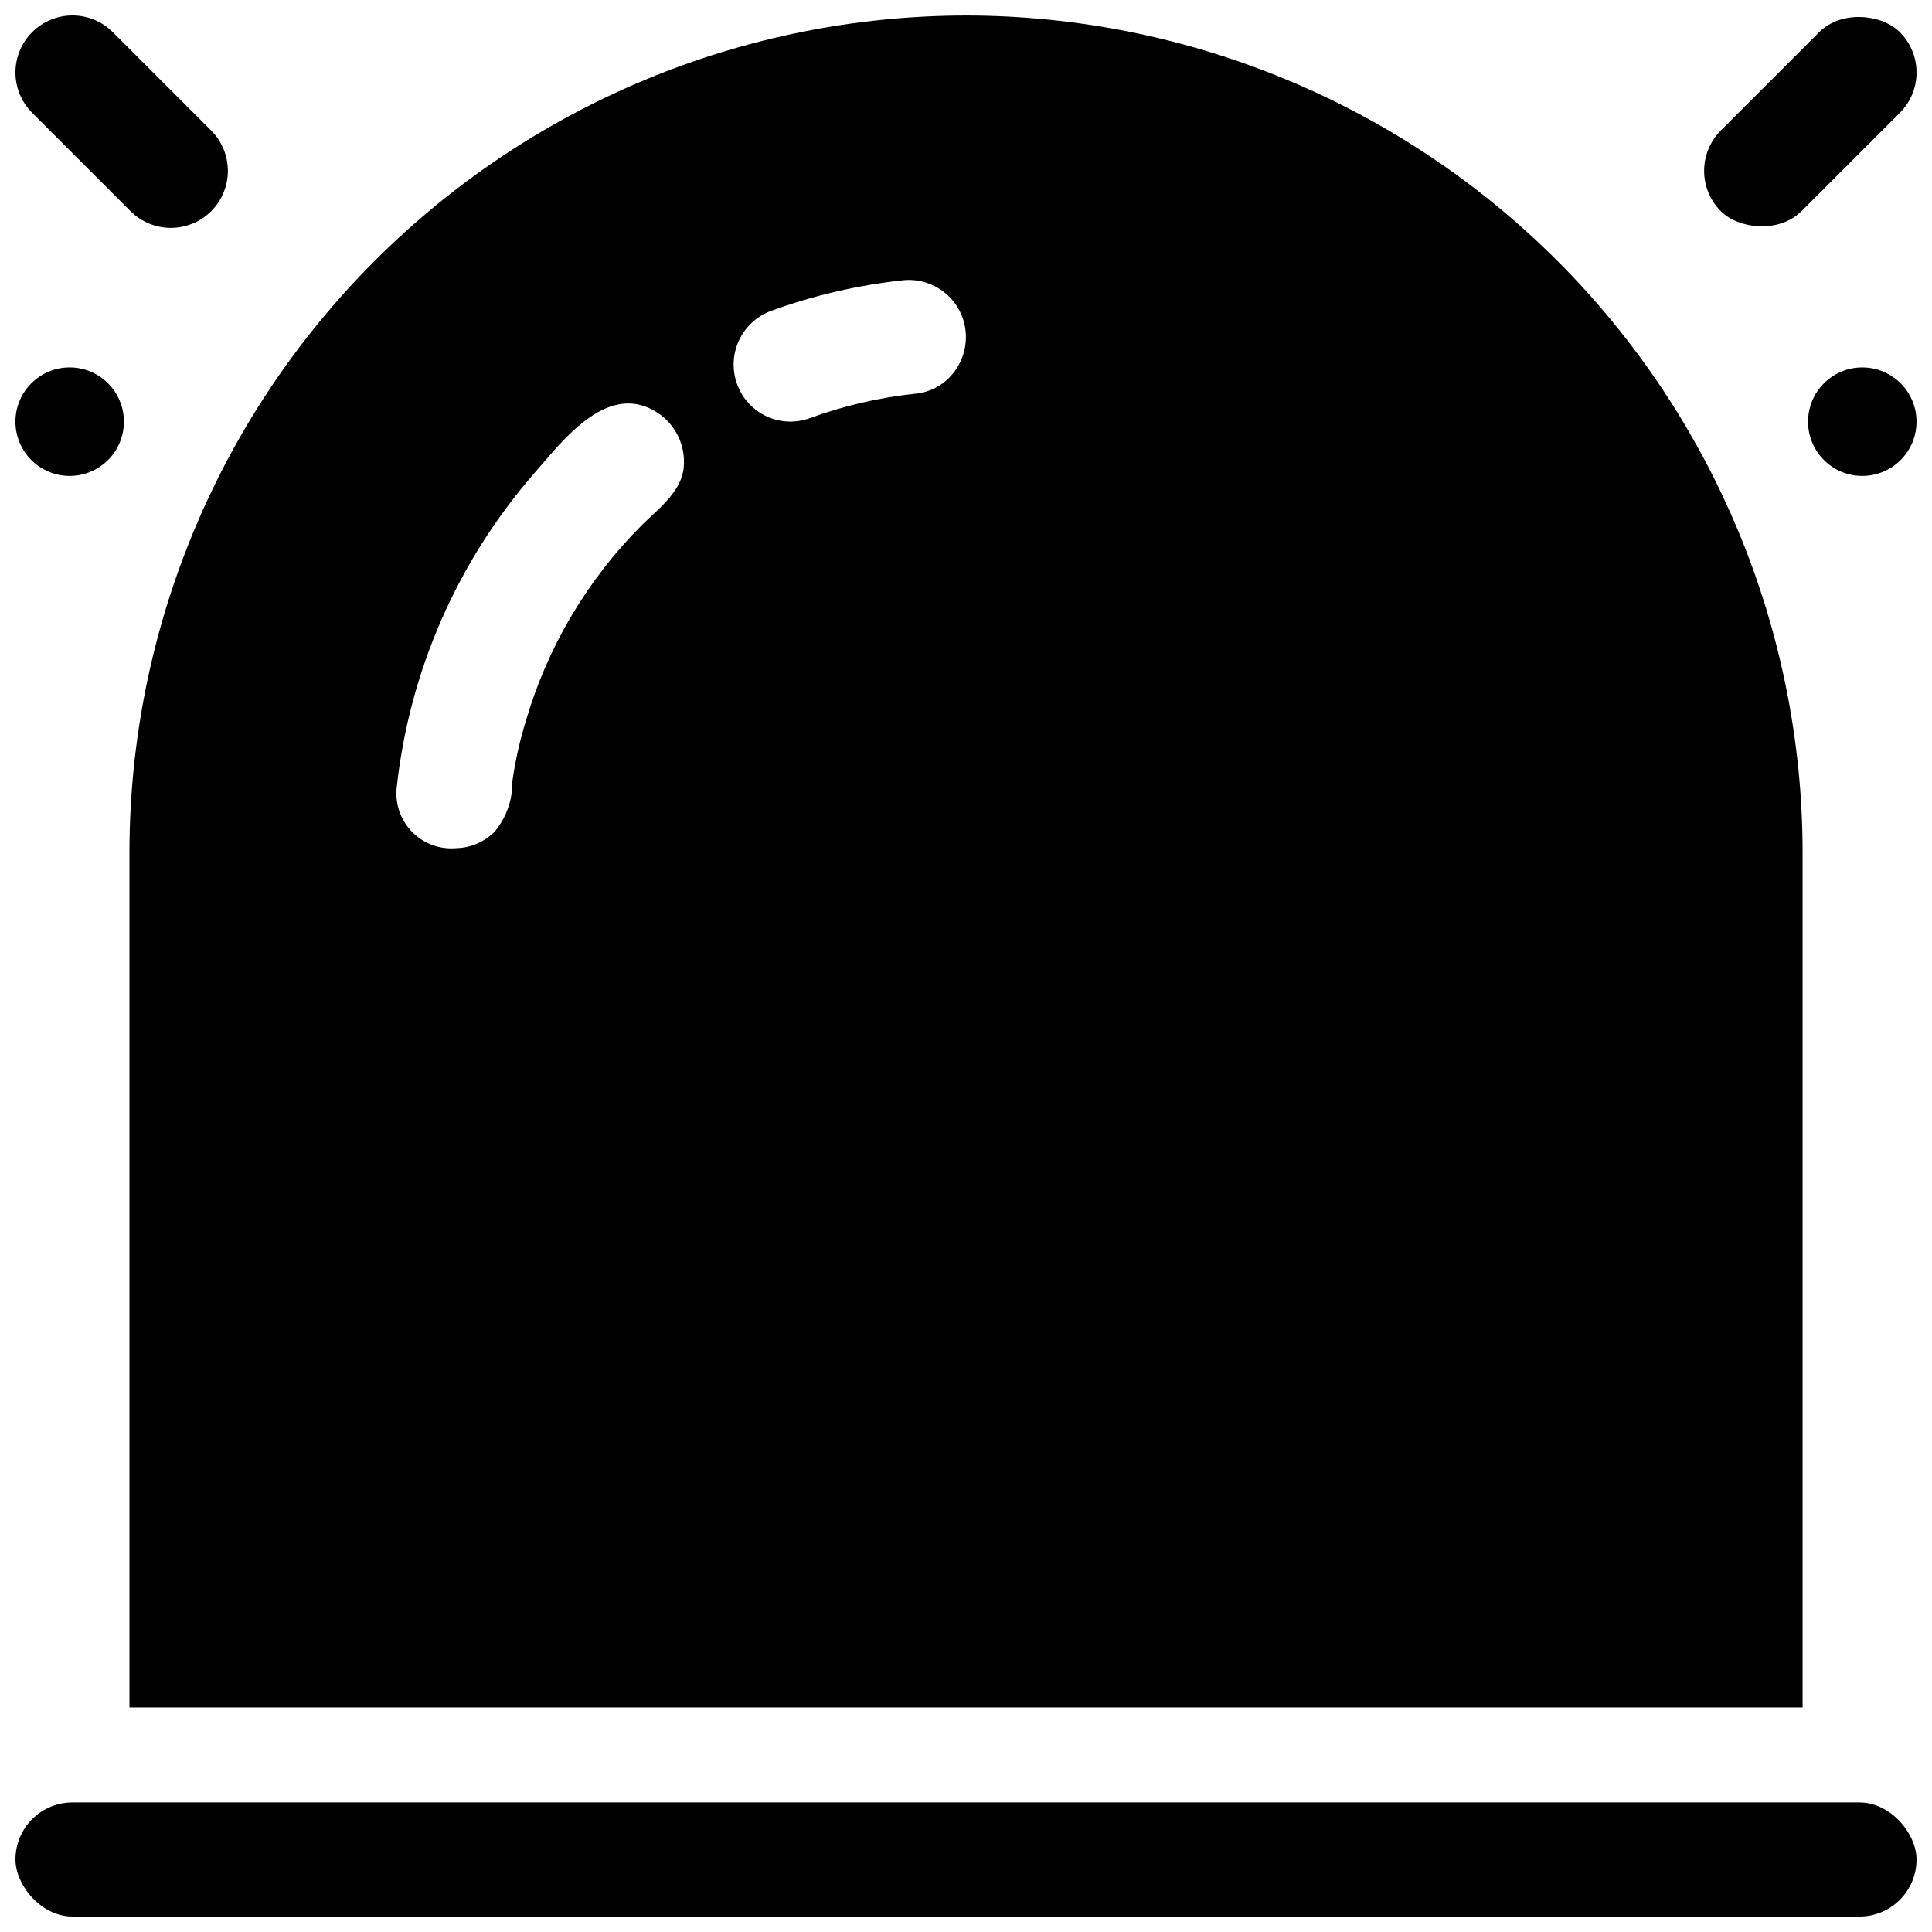 <?xml version="1.0" encoding="UTF-8"?>
<!-- The Best Svg Icon site in the world: iconSvg.co, Visit us! https://iconsvg.co -->
<svg width="800px" height="800px" version="1.1" viewBox="144 144 512 512" xmlns="http://www.w3.org/2000/svg">
 <defs>
  <clipPath id="f">
   <path d="m148.09 621h503.81v30.902h-503.81z"/>
  </clipPath>
  <clipPath id="e">
   <path d="m178 148.09h444v448.91h-444z"/>
  </clipPath>
  <clipPath id="d">
   <path d="m148.09 148.09h56.906v56.906h-56.906z"/>
  </clipPath>
  <clipPath id="c">
   <path d="m595 148.09h56.902v55.906h-56.902z"/>
  </clipPath>
  <clipPath id="b">
   <path d="m148.09 241h28.906v30h-28.906z"/>
  </clipPath>
  <clipPath id="a">
   <path d="m623 241h28.902v30h-28.902z"/>
  </clipPath>
 </defs>
 <g>
  <g clip-path="url(#f)">
   <path d="m163.21 621.68h473.58c8.348 0 15.113 8.348 15.113 15.113 0 8.348-6.766 15.113-15.113 15.113h-473.58c-8.348 0-15.113-8.348-15.113-15.113 0-8.348 6.766-15.113 15.113-15.113z"/>
  </g>
  <g clip-path="url(#e)">
   <path d="m399.98 148.11c-58.77 0.066-115.11 23.445-156.67 65.004-41.559 41.555-64.934 97.898-65.004 156.67v226.71h443.4v-226.71c-0.074-58.781-23.457-115.13-65.023-156.69-41.57-41.559-97.926-64.93-156.7-64.988zm-74.914 120.76c-1.211 6.098-6.902 10.227-11.035 14.359-14.375 14.398-24.906 32.168-30.633 51.691-1.637 5.301-2.848 10.727-3.629 16.223 0.078 4.809-1.566 9.492-4.633 13.199-2.699 2.758-6.371 4.348-10.227 4.434-4.277 0.383-8.5-1.141-11.551-4.16-3.047-3.019-4.609-7.231-4.269-11.508 3.289-31.023 16.062-60.281 36.578-83.785 7.758-8.918 19.949-25.09 33.352-15.418 2.277 1.703 4.047 4 5.113 6.637 1.066 2.641 1.387 5.519 0.934 8.328zm71.137-25.492c-2.398 2.785-5.769 4.551-9.422 4.938-9.672 1.008-19.184 3.207-28.316 6.551-3.469 1.227-7.273 1.137-10.684-0.258-3.41-1.391-6.188-3.992-7.805-7.301-1.902-3.871-2.066-8.371-0.453-12.371 1.617-4 4.859-7.125 8.918-8.586 11.207-4.066 22.859-6.773 34.711-8.062 4.277-0.484 8.559 0.875 11.773 3.742 3.211 2.867 5.051 6.965 5.055 11.27 0.004 3.707-1.34 7.289-3.777 10.078z"/>
  </g>
  <g clip-path="url(#d)">
   <path d="m152.52 152.52c2.836-2.832 6.68-4.426 10.688-4.426 4.008 0 7.852 1.594 10.684 4.426l26.07 26.07c2.836 2.832 4.426 6.676 4.426 10.684 0 4.012-1.59 7.856-4.426 10.688-2.832 2.836-6.676 4.426-10.688 4.426-4.008 0-7.852-1.59-10.684-4.426l-26.07-26.07c-2.832-2.832-4.426-6.676-4.426-10.684 0-4.008 1.594-7.852 4.426-10.688z"/>
  </g>
  <g clip-path="url(#c)">
   <path d="m600.04 178.59 26.07-26.07c5.902-5.902 16.59-4.785 21.371 0 5.902 5.902 5.902 15.469 0 21.371l-26.07 26.07c-5.902 5.902-16.59 4.785-21.371 0-5.902-5.902-5.902-15.469 0-21.371z"/>
  </g>
  <g clip-path="url(#b)">
   <path d="m176.84 255.75c0 7.938-6.438 14.375-14.375 14.375s-14.375-6.438-14.375-14.375 6.438-14.375 14.375-14.375 14.375 6.438 14.375 14.375"/>
  </g>
  <g clip-path="url(#a)">
   <path d="m651.9 255.75c0 7.938-6.434 14.375-14.375 14.375-7.938 0-14.371-6.438-14.371-14.375s6.434-14.375 14.371-14.375c7.941 0 14.375 6.438 14.375 14.375"/>
  </g>
 </g>
</svg>